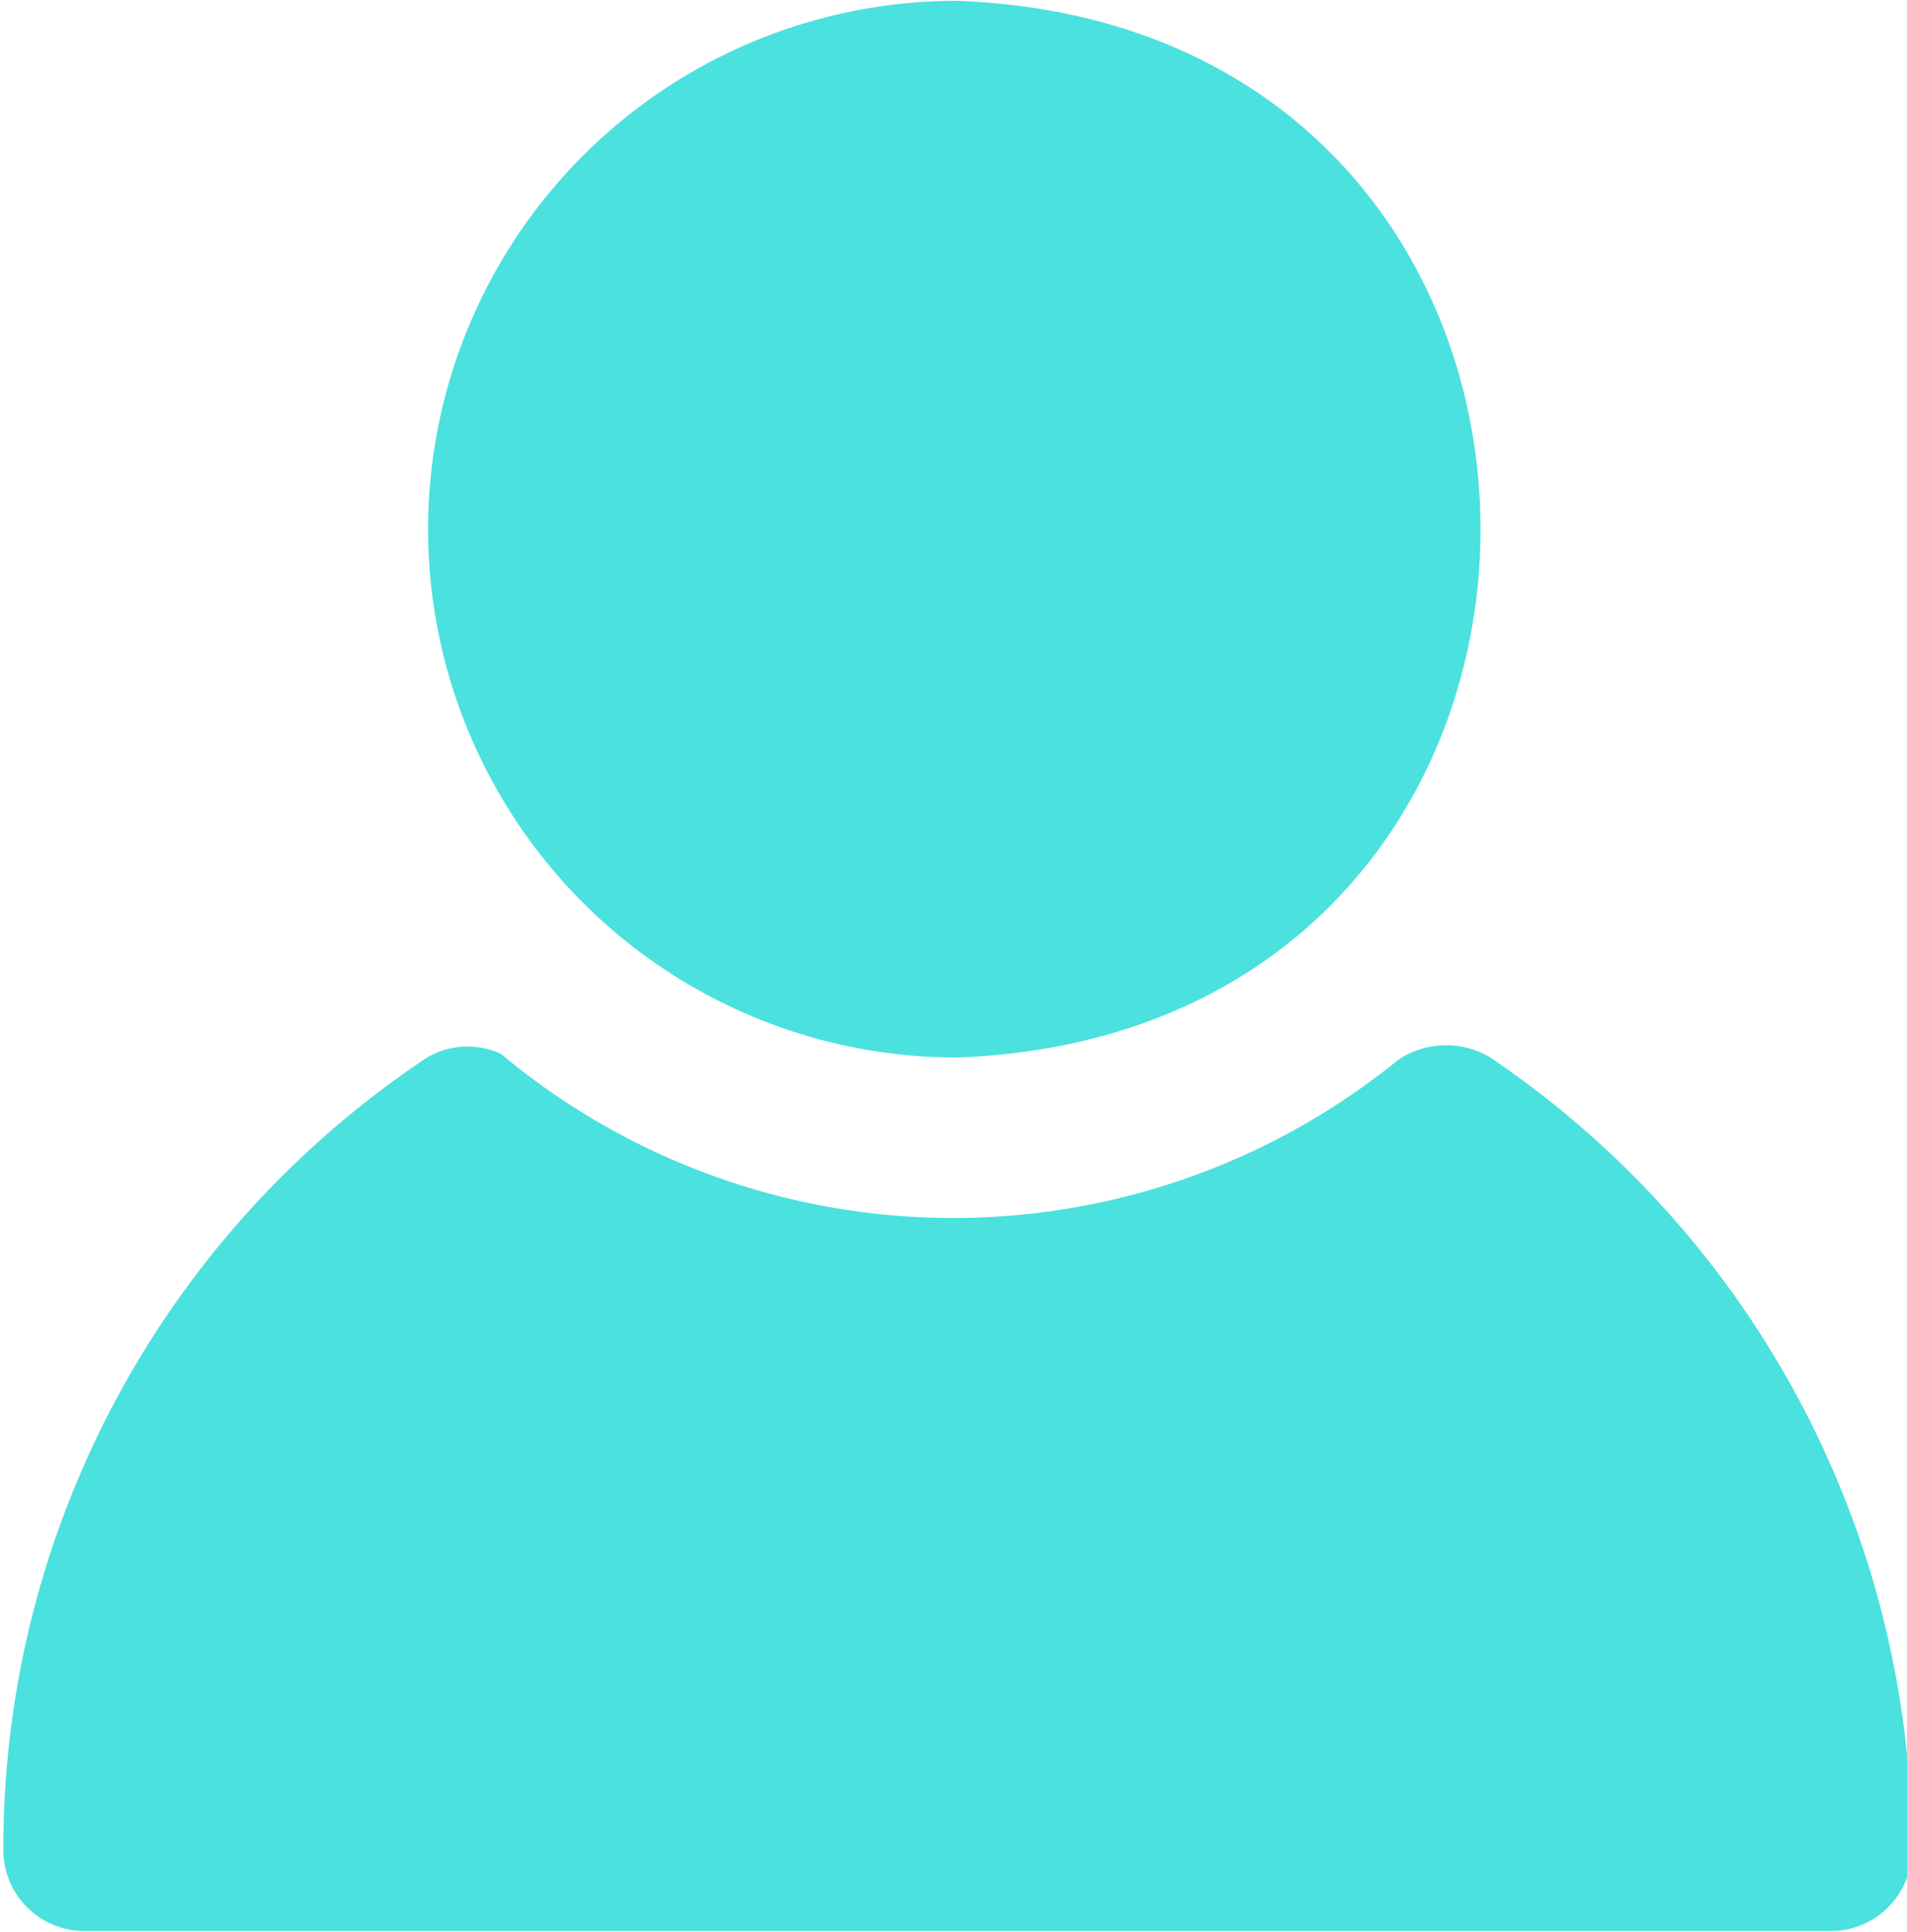 <?xml version="1.0" encoding="UTF-8" standalone="no"?><svg xmlns="http://www.w3.org/2000/svg" xmlns:xlink="http://www.w3.org/1999/xlink" fill="#4be1df" height="23.8" preserveAspectRatio="xMidYMid meet" version="1" viewBox="4.2 4.1 23.5 23.8" width="23.5" zoomAndPan="magnify"><g data-name="User 40" id="change1_1"><path d="M9.475,10.62A6.516,6.516,0,0,1,15.983,4.11c8.603.304,8.62,12.688.022,13.018A6.515,6.515,0,0,1,9.475,10.62Zm13.097,6.512a1.054,1.054,0,0,0-1.146.028,8.693,8.693,0,0,1-11.054-.078.983.983,0,0,0-.912.048,11.697,11.697,0,0,0-5.219,9.759.999.999,0,0,0,1,1H26.76a.999.999,0,0,0,1-1A11.786,11.786,0,0,0,22.571,17.132Z" fill="inherit"/></g></svg>
